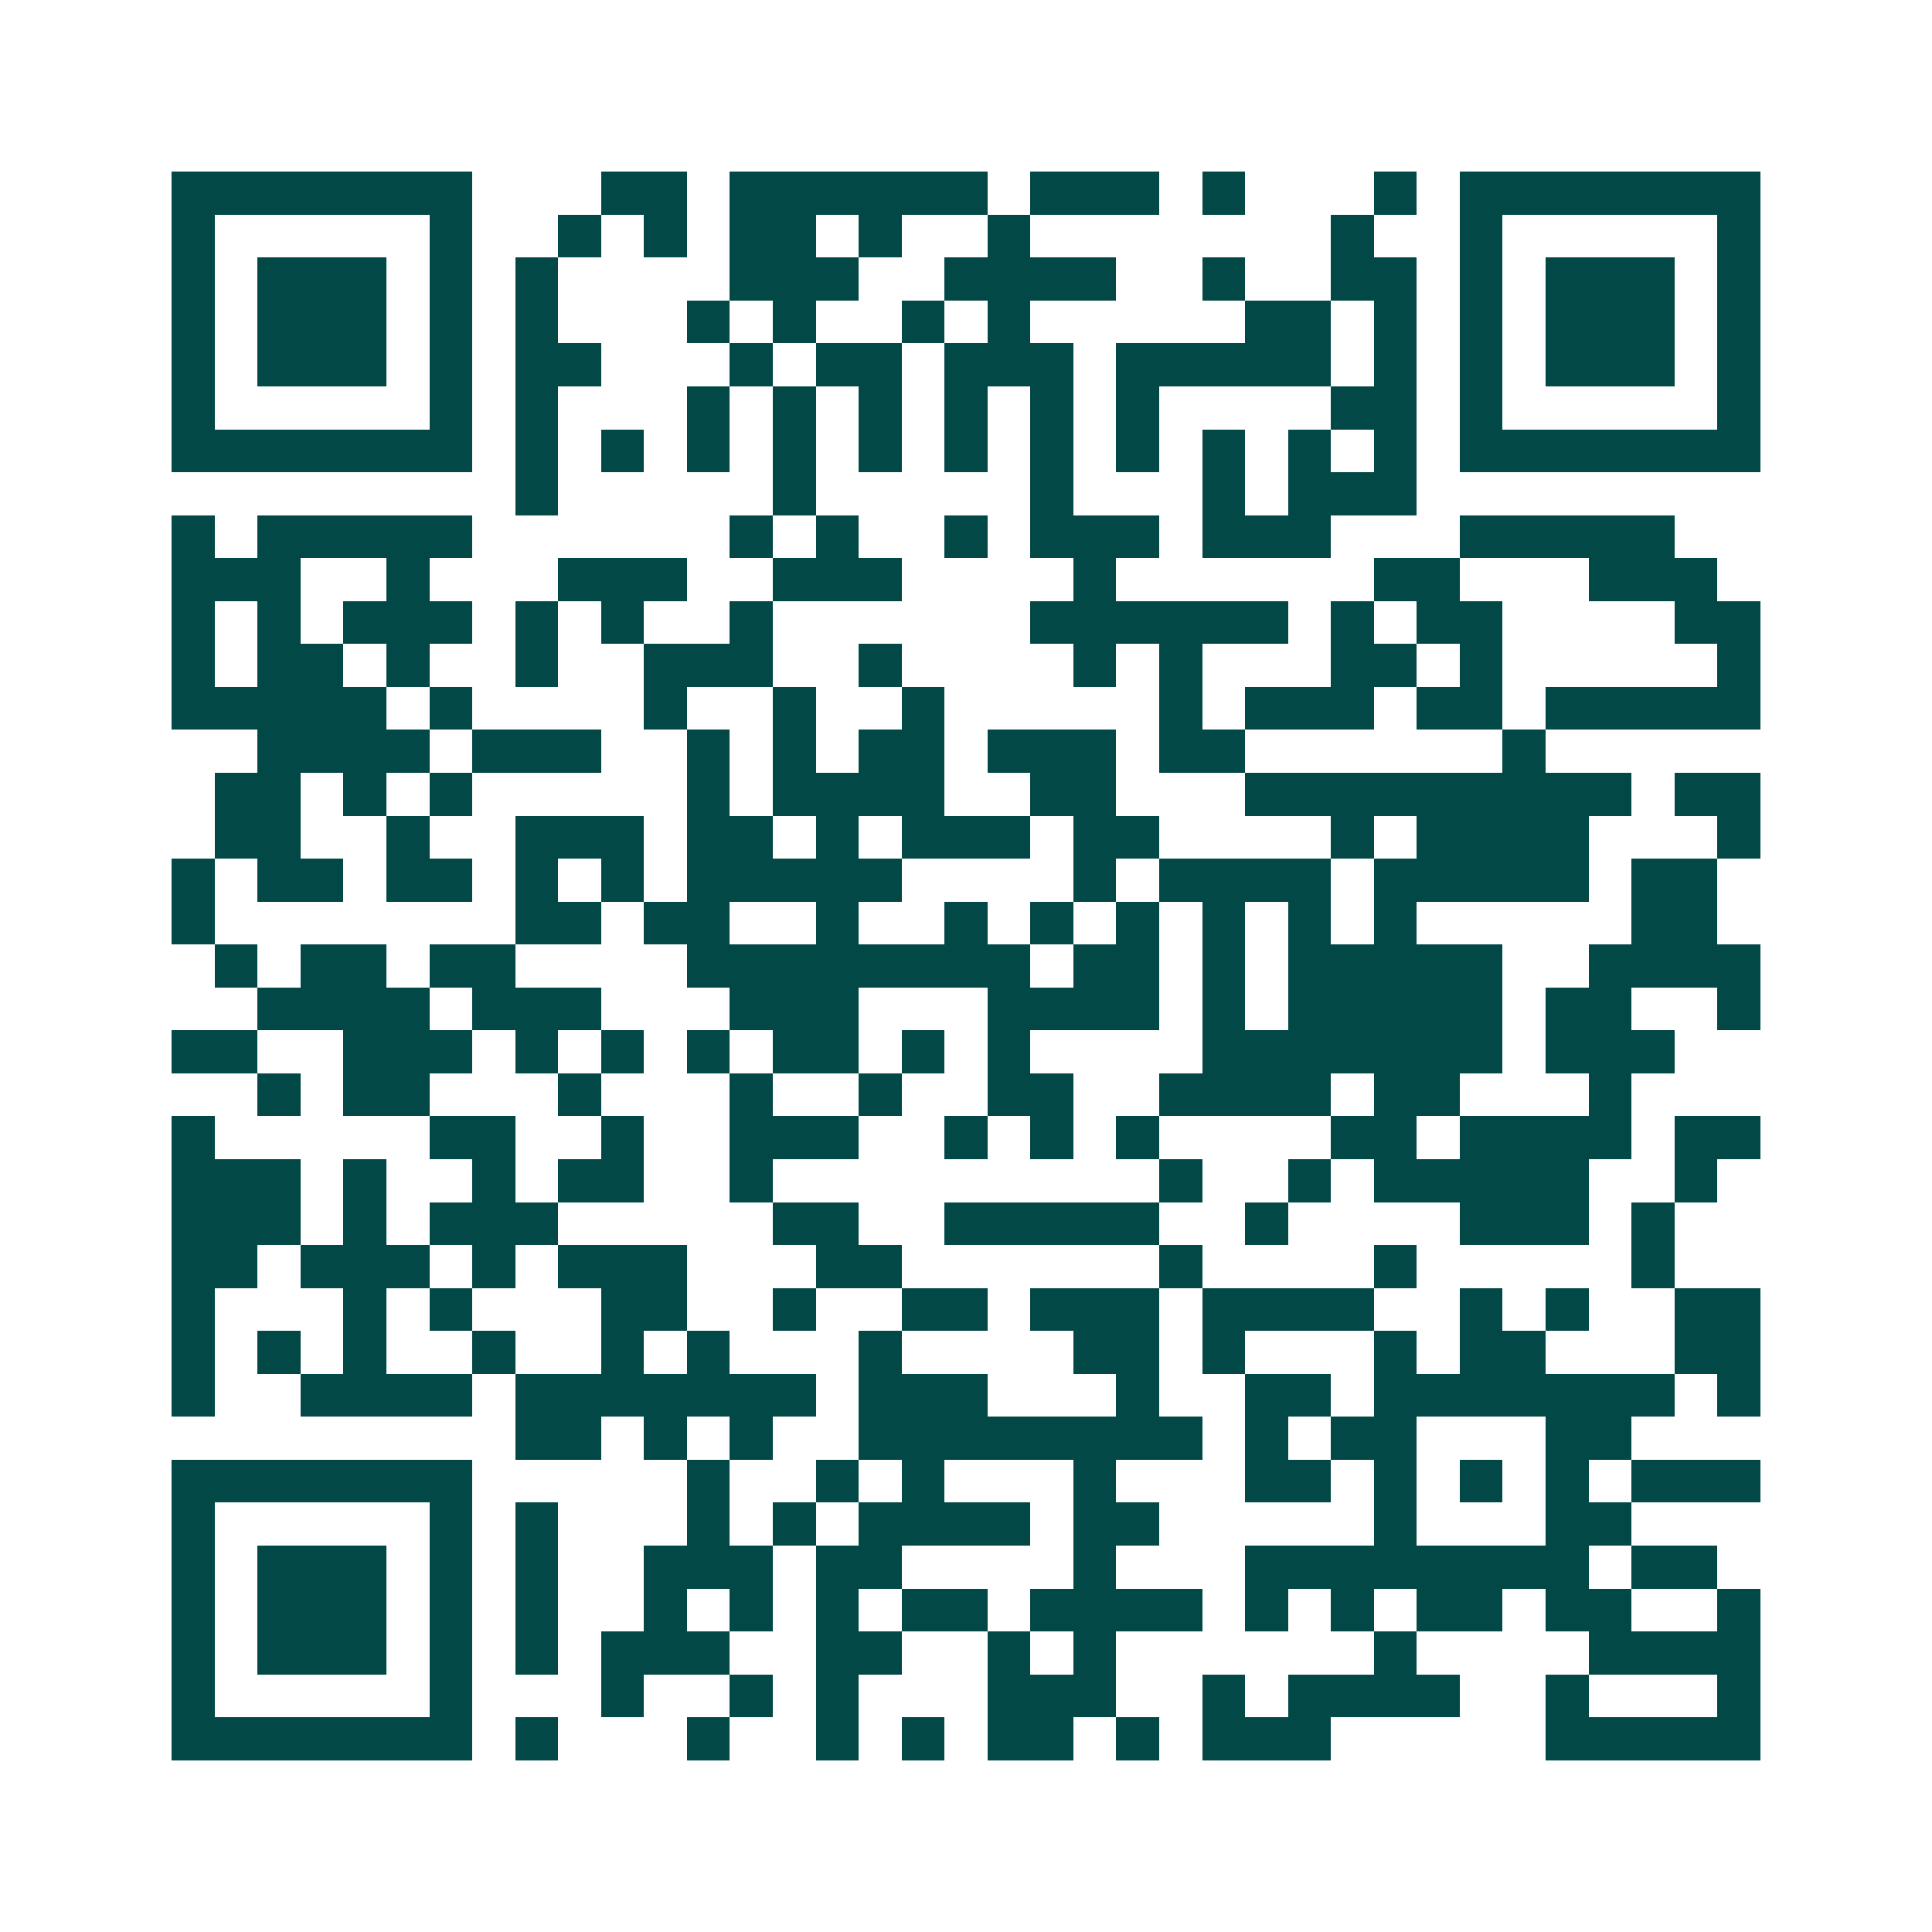 <svg xmlns="http://www.w3.org/2000/svg" width="200" height="200" viewBox="0 0 45 45" shape-rendering="crispEdges"><path fill="#ffffff" d="M0 0h45v45H0z"/><path stroke="#014847" d="M4 4.5h7m3 0h2m1 0h6m1 0h3m1 0h1m3 0h1m1 0h7M4 5.5h1m5 0h1m2 0h1m1 0h1m1 0h2m1 0h1m2 0h1m7 0h1m2 0h1m5 0h1M4 6.5h1m1 0h3m1 0h1m1 0h1m4 0h3m2 0h4m2 0h1m2 0h2m1 0h1m1 0h3m1 0h1M4 7.5h1m1 0h3m1 0h1m1 0h1m3 0h1m1 0h1m2 0h1m1 0h1m5 0h2m1 0h1m1 0h1m1 0h3m1 0h1M4 8.5h1m1 0h3m1 0h1m1 0h2m3 0h1m1 0h2m1 0h3m1 0h5m1 0h1m1 0h1m1 0h3m1 0h1M4 9.5h1m5 0h1m1 0h1m3 0h1m1 0h1m1 0h1m1 0h1m1 0h1m1 0h1m4 0h2m1 0h1m5 0h1M4 10.5h7m1 0h1m1 0h1m1 0h1m1 0h1m1 0h1m1 0h1m1 0h1m1 0h1m1 0h1m1 0h1m1 0h1m1 0h7M12 11.5h1m5 0h1m5 0h1m3 0h1m1 0h3M4 12.5h1m1 0h5m6 0h1m1 0h1m2 0h1m1 0h3m1 0h3m3 0h5M4 13.5h3m2 0h1m3 0h3m2 0h3m4 0h1m6 0h2m3 0h3M4 14.5h1m1 0h1m1 0h3m1 0h1m1 0h1m2 0h1m6 0h6m1 0h1m1 0h2m4 0h2M4 15.5h1m1 0h2m1 0h1m2 0h1m2 0h3m2 0h1m4 0h1m1 0h1m3 0h2m1 0h1m5 0h1M4 16.5h5m1 0h1m4 0h1m2 0h1m2 0h1m5 0h1m1 0h3m1 0h2m1 0h5M6 17.5h4m1 0h3m2 0h1m1 0h1m1 0h2m1 0h3m1 0h2m6 0h1M5 18.5h2m1 0h1m1 0h1m5 0h1m1 0h4m2 0h2m3 0h9m1 0h2M5 19.5h2m2 0h1m2 0h3m1 0h2m1 0h1m1 0h3m1 0h2m4 0h1m1 0h4m3 0h1M4 20.5h1m1 0h2m1 0h2m1 0h1m1 0h1m1 0h5m4 0h1m1 0h4m1 0h5m1 0h2M4 21.5h1m7 0h2m1 0h2m2 0h1m2 0h1m1 0h1m1 0h1m1 0h1m1 0h1m1 0h1m5 0h2M5 22.5h1m1 0h2m1 0h2m4 0h8m1 0h2m1 0h1m1 0h5m2 0h4M6 23.5h4m1 0h3m3 0h3m3 0h4m1 0h1m1 0h5m1 0h2m2 0h1M4 24.5h2m2 0h3m1 0h1m1 0h1m1 0h1m1 0h2m1 0h1m1 0h1m4 0h7m1 0h3M6 25.5h1m1 0h2m3 0h1m3 0h1m2 0h1m2 0h2m2 0h4m1 0h2m3 0h1M4 26.5h1m5 0h2m2 0h1m2 0h3m2 0h1m1 0h1m1 0h1m4 0h2m1 0h4m1 0h2M4 27.5h3m1 0h1m2 0h1m1 0h2m2 0h1m9 0h1m2 0h1m1 0h5m2 0h1M4 28.5h3m1 0h1m1 0h3m5 0h2m2 0h5m2 0h1m4 0h3m1 0h1M4 29.5h2m1 0h3m1 0h1m1 0h3m3 0h2m6 0h1m4 0h1m5 0h1M4 30.5h1m3 0h1m1 0h1m3 0h2m2 0h1m2 0h2m1 0h3m1 0h4m2 0h1m1 0h1m2 0h2M4 31.5h1m1 0h1m1 0h1m2 0h1m2 0h1m1 0h1m3 0h1m4 0h2m1 0h1m3 0h1m1 0h2m3 0h2M4 32.5h1m2 0h4m1 0h7m1 0h3m3 0h1m2 0h2m1 0h7m1 0h1M12 33.5h2m1 0h1m1 0h1m2 0h8m1 0h1m1 0h2m3 0h2M4 34.5h7m5 0h1m2 0h1m1 0h1m3 0h1m3 0h2m1 0h1m1 0h1m1 0h1m1 0h3M4 35.5h1m5 0h1m1 0h1m3 0h1m1 0h1m1 0h4m1 0h2m5 0h1m3 0h2M4 36.5h1m1 0h3m1 0h1m1 0h1m2 0h3m1 0h2m4 0h1m3 0h8m1 0h2M4 37.5h1m1 0h3m1 0h1m1 0h1m2 0h1m1 0h1m1 0h1m1 0h2m1 0h4m1 0h1m1 0h1m1 0h2m1 0h2m2 0h1M4 38.5h1m1 0h3m1 0h1m1 0h1m1 0h3m2 0h2m2 0h1m1 0h1m6 0h1m4 0h4M4 39.5h1m5 0h1m3 0h1m2 0h1m1 0h1m3 0h3m2 0h1m1 0h4m2 0h1m3 0h1M4 40.5h7m1 0h1m3 0h1m2 0h1m1 0h1m1 0h2m1 0h1m1 0h3m5 0h5"/></svg>
